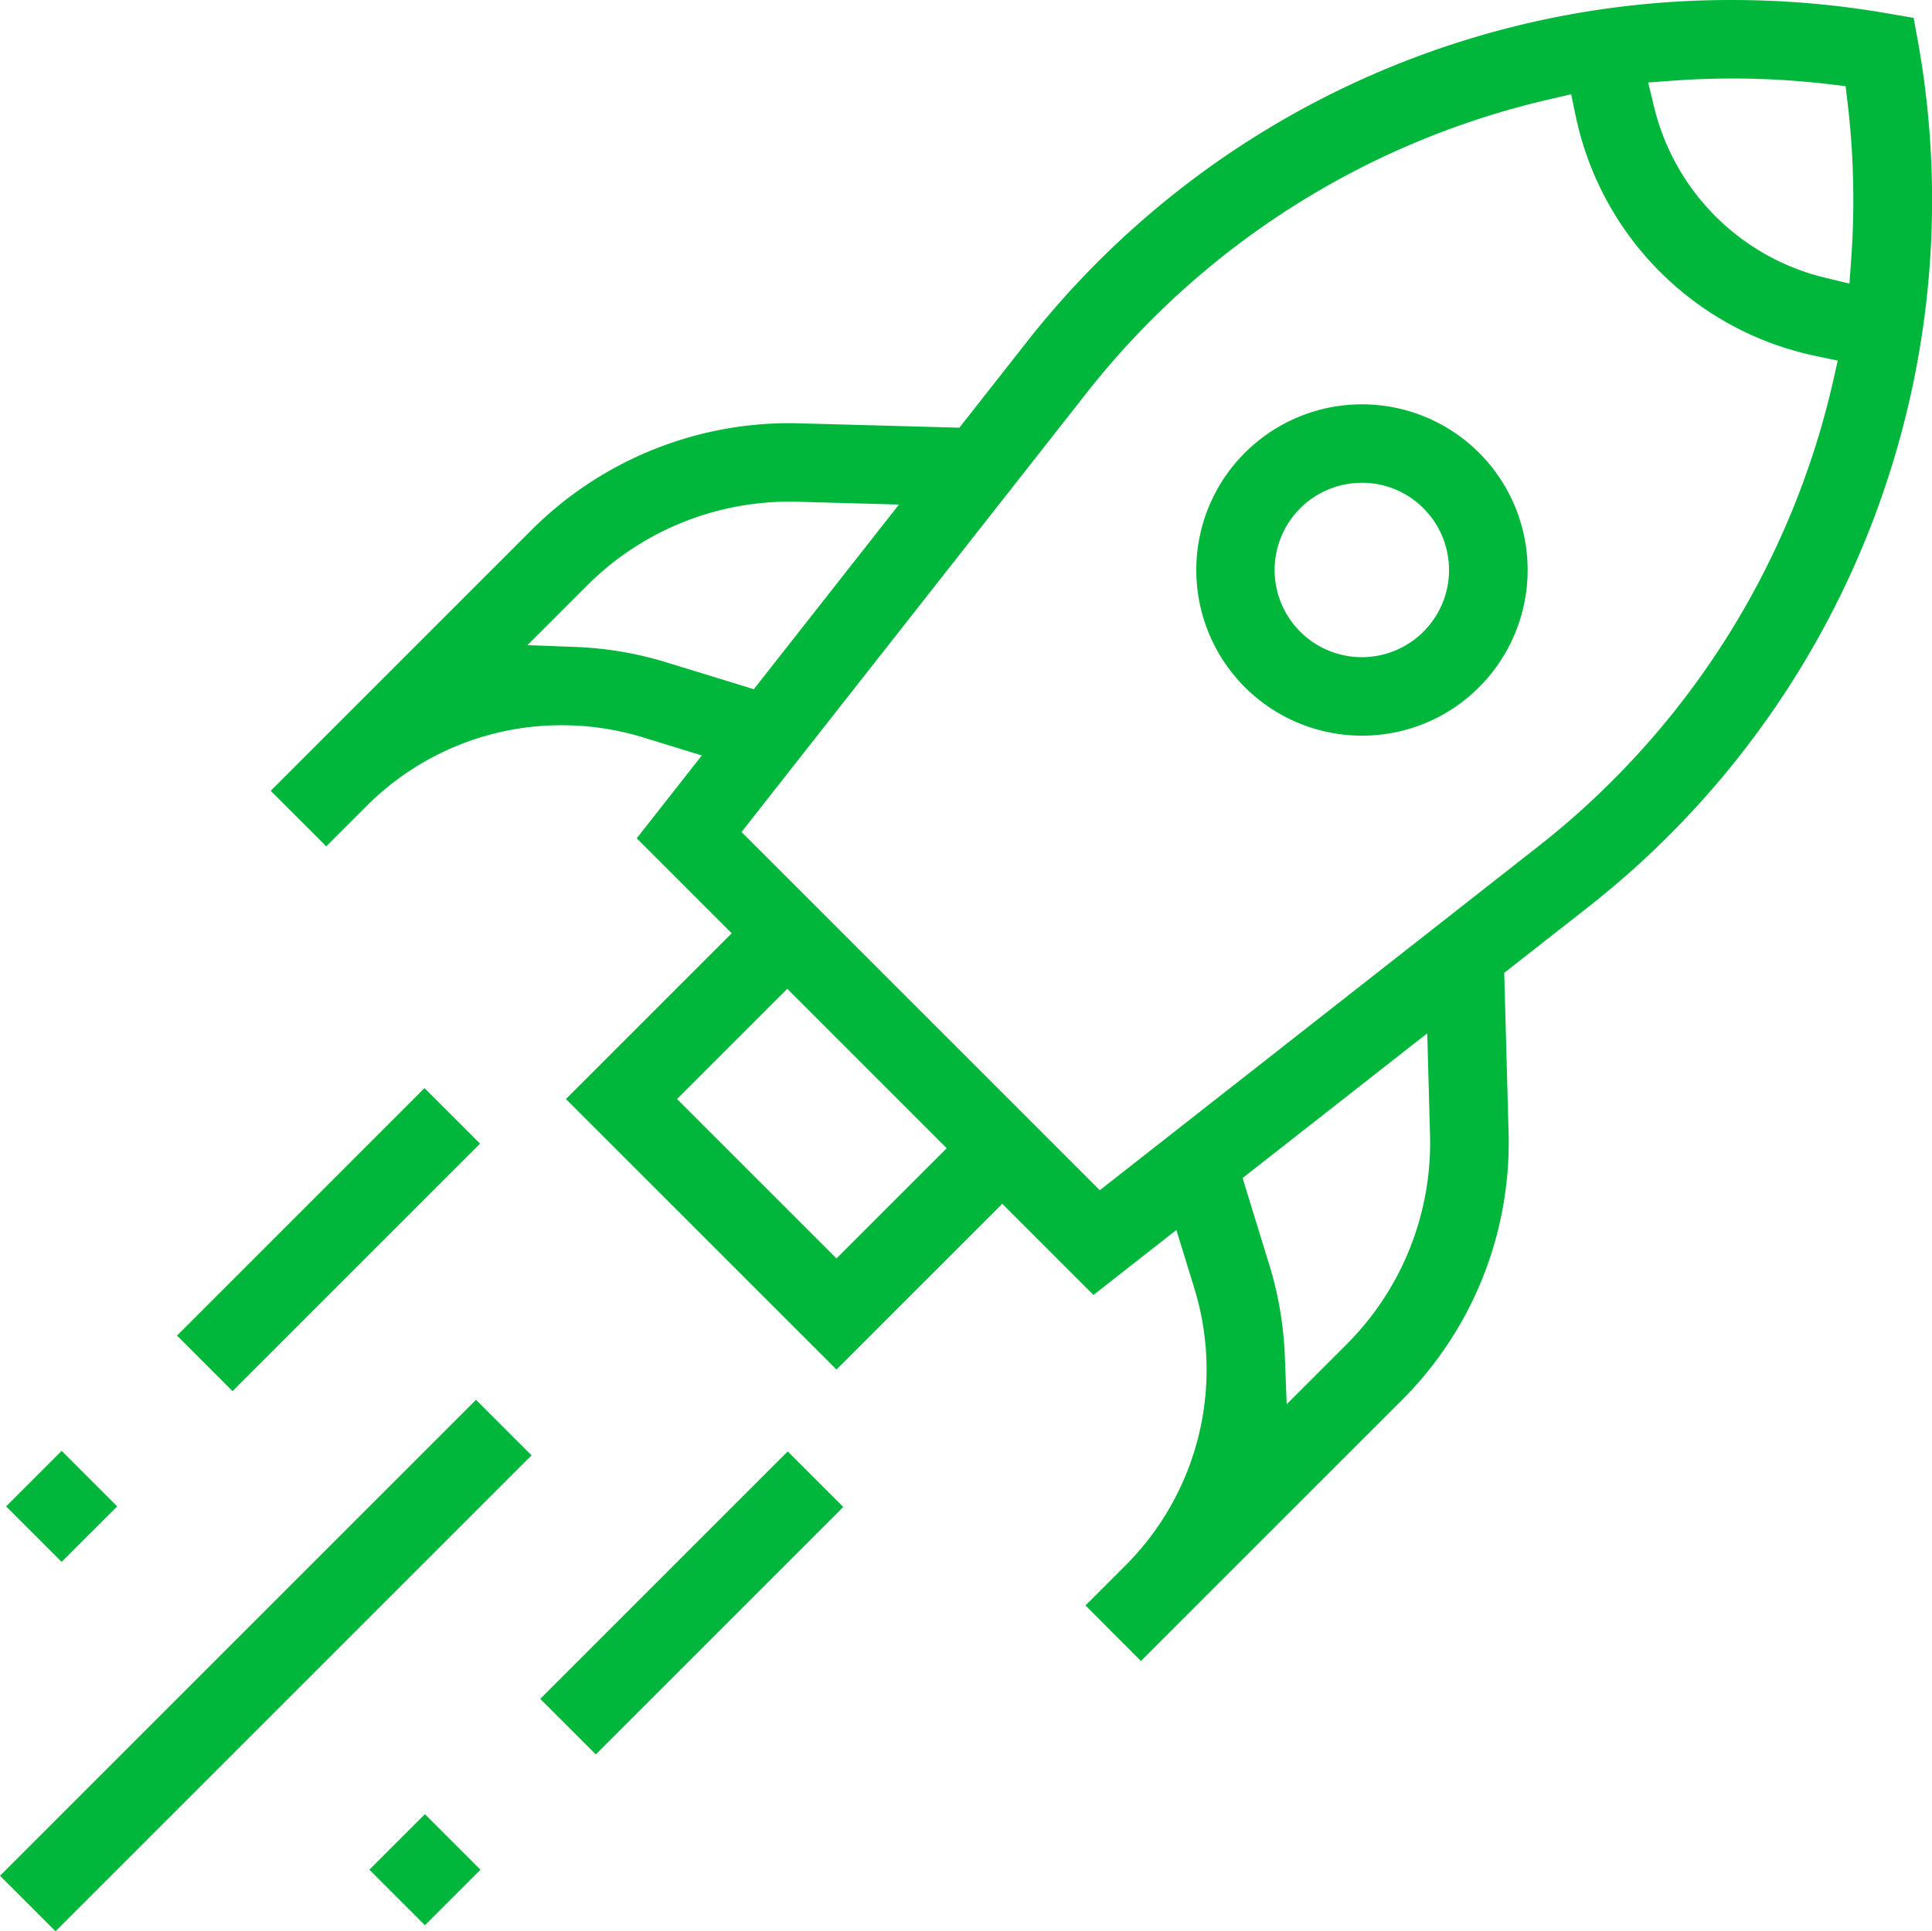 <svg xmlns="http://www.w3.org/2000/svg" width="88.159" height="88.137" viewBox="0 0 88.159 88.137">
  <g id="deploy" transform="translate(-676.904 -3542.118)">
    <path id="Path_3207" data-name="Path 3207" d="M741.412,3576.49a7.56,7.56,0,1,1,5.349-2.211A7.513,7.513,0,0,1,741.412,3576.49Zm0-11.539a3.979,3.979,0,1,0,2.814,1.165A3.949,3.949,0,0,0,741.413,3564.951Z" transform="translate(-2.367 -0.8)" fill="#00b63b"/>
    <g id="Group_8720" data-name="Group 8720" transform="translate(676.904 3542.118)">
      <path id="Path_3208" data-name="Path 3208" d="M726.971,3615.385l1.815-1.816a12.628,12.628,0,0,0,3.148-12.671l-.816-2.648-3.782,2.965-4.163-4.162-7.565,7.565-12.345-12.344,7.565-7.565-4.334-4.335,2.97-3.78-2.652-.816a12.689,12.689,0,0,0-3.732-.563,12.559,12.559,0,0,0-8.938,3.711l-1.816,1.815-2.534-2.534,11.933-11.934a16.665,16.665,0,0,1,11.706-4.843c.147,0,.294,0,.441.006l7.345.2,3-3.817a40.808,40.808,0,0,1,32.27-15.7,41.336,41.336,0,0,1,7.023.6l1.25.215.229,1.253a41.012,41.012,0,0,1-15.119,39.356l-3.792,2.973.2,7.321a16.614,16.614,0,0,1-4.838,12.146L729.5,3617.92Zm7.169-19.506,1.22,3.965a16.328,16.328,0,0,1,.708,4.167l.084,2.191,2.751-2.751a13,13,0,0,0,3.79-9.513l-.127-4.665Zm-25.808-3.606,7.276,7.275,5.03-5.03-7.274-7.275Zm39.85-45.631a37.586,37.586,0,0,0-21.147,13.391l-15.759,20.054,16.348,16.348,20.031-15.709a37.582,37.582,0,0,0,13.427-21.2l.216-.952-.956-.2a14.146,14.146,0,0,1-11.01-11l-.2-.955Zm-34.753,18.37a13.056,13.056,0,0,0-9.17,3.795l-2.753,2.752,2.193.083a16.277,16.277,0,0,1,4.166.708l3.972,1.221,6.622-8.427-4.686-.129ZM756.5,3545.7c-.9,0-1.822.034-2.725.1l-1.128.082.266,1.1a10.571,10.571,0,0,0,7.818,7.812l1.1.266.081-1.129a37.635,37.635,0,0,0-.167-7.131l-.089-.75-.75-.089A37.512,37.512,0,0,0,756.5,3545.7Z" transform="translate(-677.439 -3542.118)" fill="#00b63b"/>
      <rect id="Rectangle_2712" data-name="Rectangle 2712" width="3.583" height="3.583" transform="translate(0.279 68.745) rotate(-44.995)" fill="#00b63b"/>
      <rect id="Rectangle_2713" data-name="Rectangle 2713" width="15.971" height="3.584" transform="translate(8.076 60.951) rotate(-45)" fill="#00b63b"/>
      <rect id="Rectangle_2714" data-name="Rectangle 2714" width="3.584" height="3.584" transform="translate(16.855 85.326) rotate(-45)" fill="#00b63b"/>
      <rect id="Rectangle_2715" data-name="Rectangle 2715" width="15.971" height="3.583" transform="translate(24.652 77.531) rotate(-45)" fill="#00b63b"/>
      <rect id="Rectangle_2716" data-name="Rectangle 2716" width="30.717" height="3.583" transform="translate(0 85.603) rotate(-45)" fill="#00b63b"/>
    </g>
  </g>
</svg>
